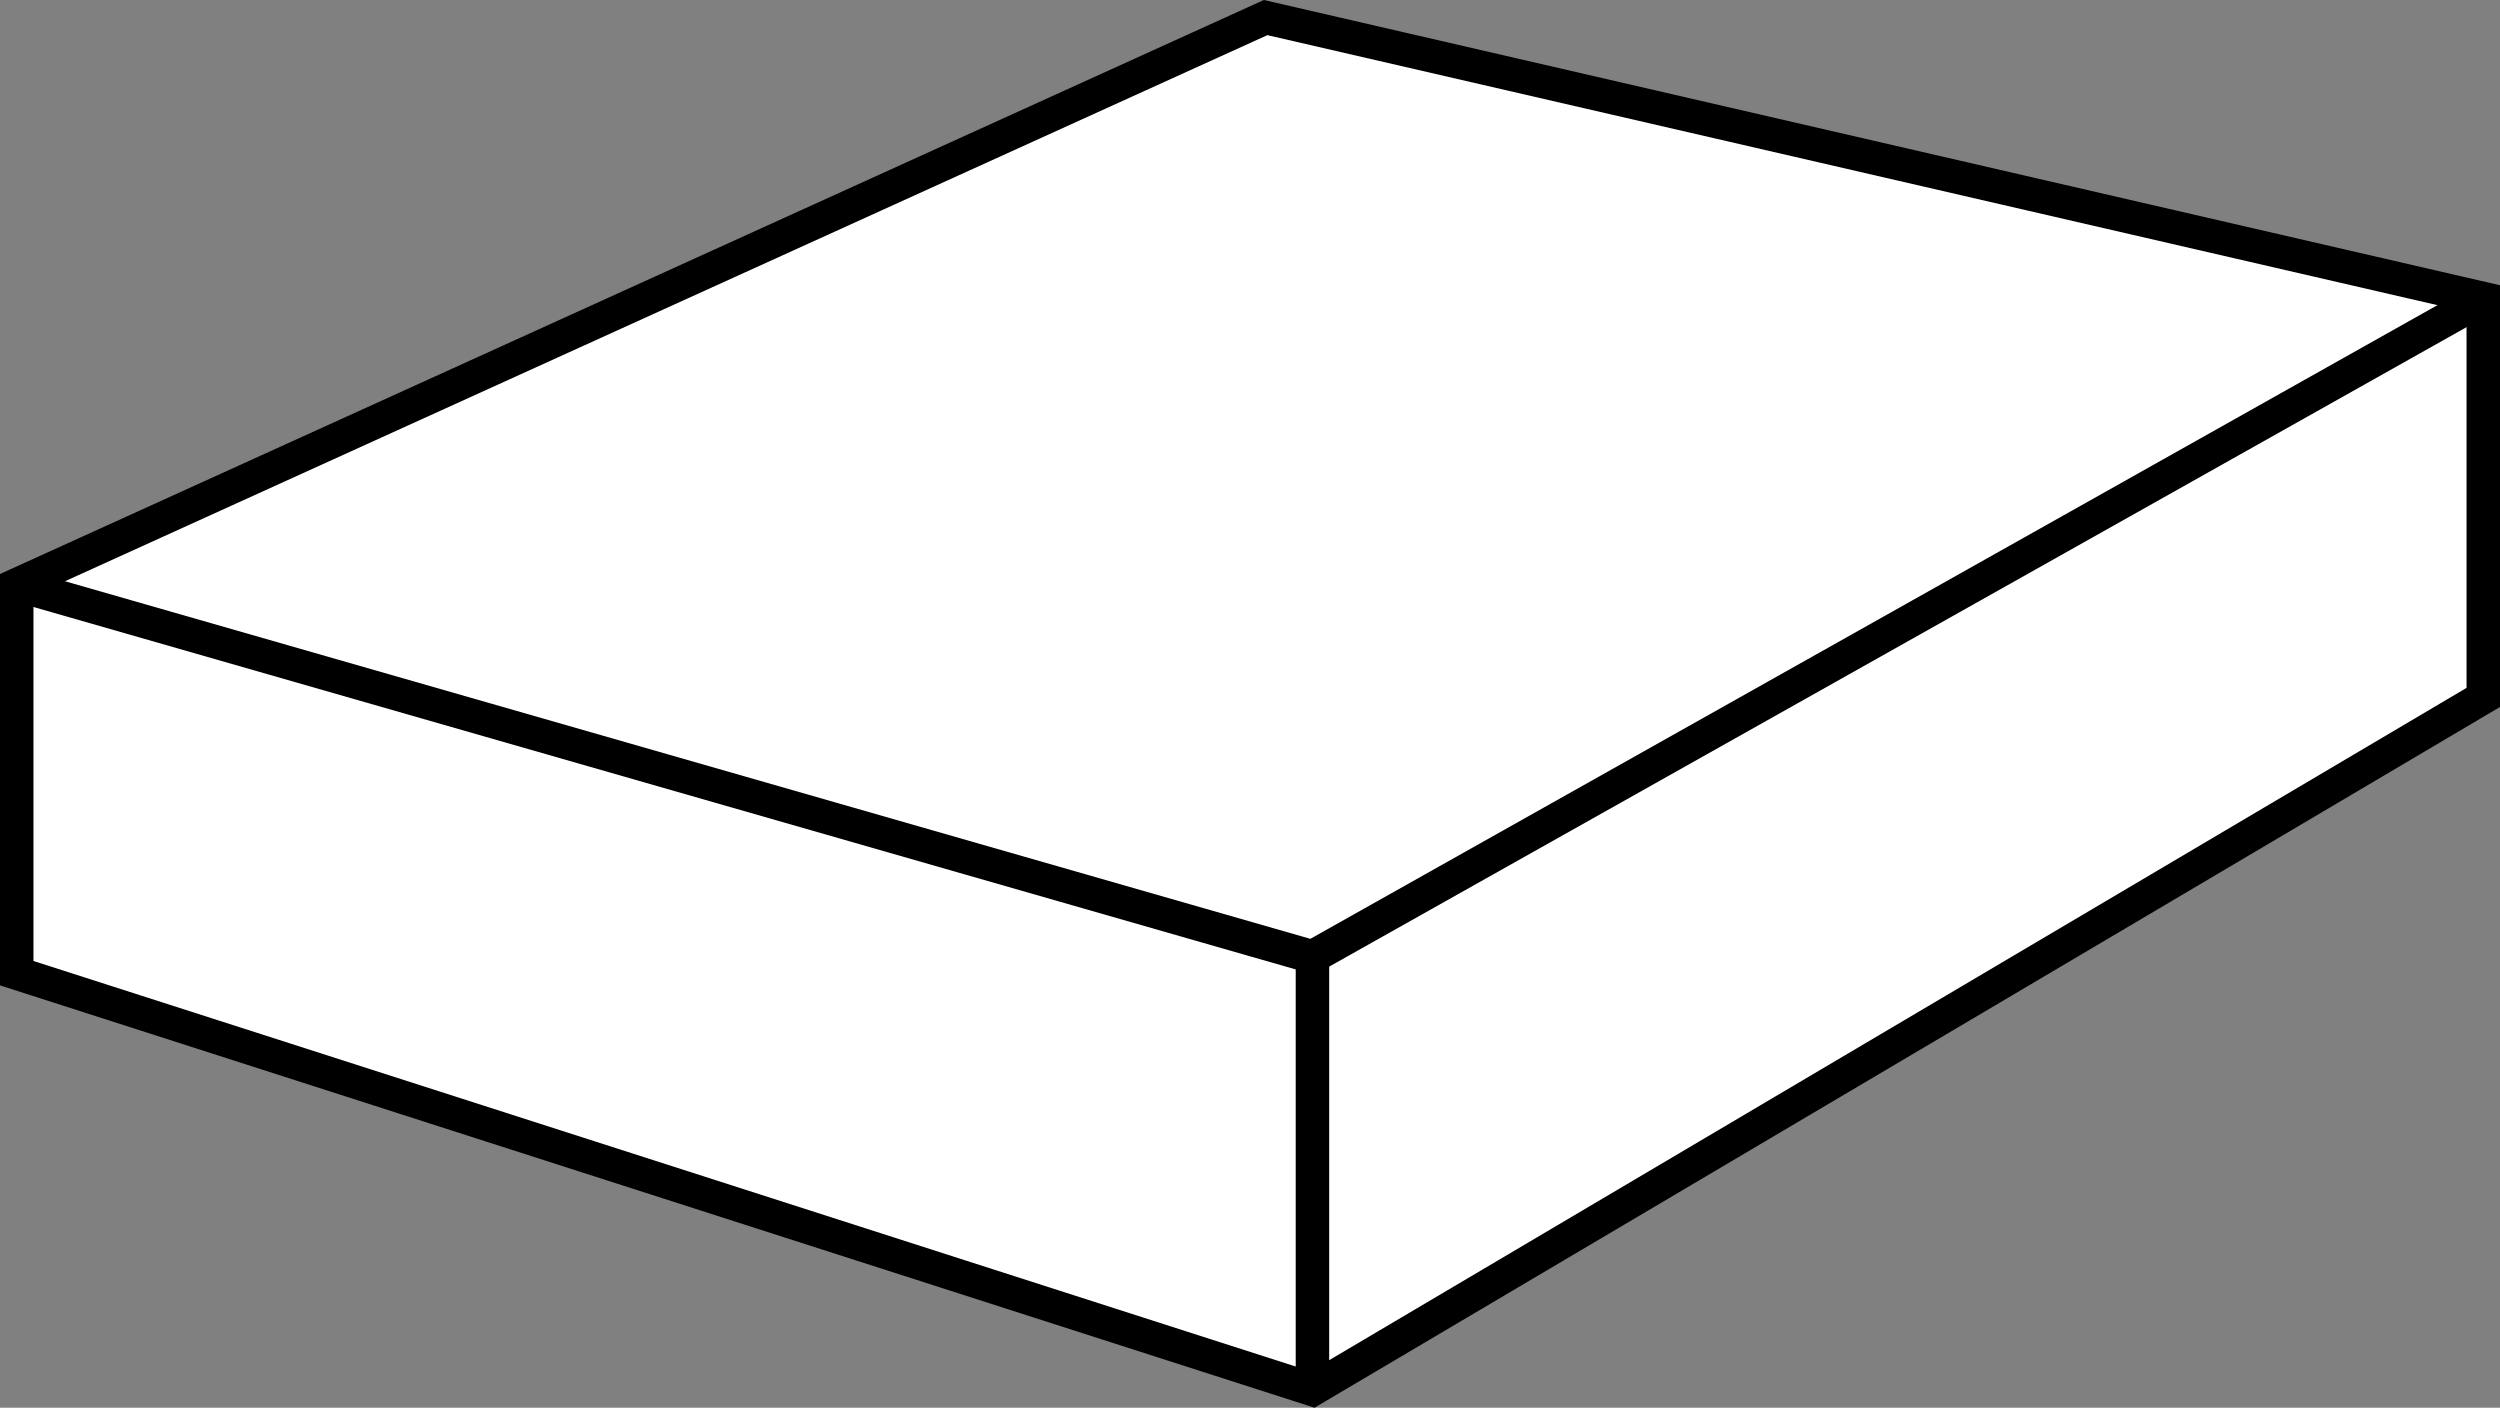 <?xml version="1.0" encoding="iso-8859-1"?>
<!-- Generator: Adobe Illustrator 28.0.0, SVG Export Plug-In . SVG Version: 6.00 Build 0)  -->
<svg version="1.1" xmlns="http://www.w3.org/2000/svg" xmlns:xlink="http://www.w3.org/1999/xlink" x="0px" y="0px"
	 width="59.77px" height="33.656px" viewBox="0 0 59.77 33.656" enable-background="new 0 0 59.77 33.656"
	 xml:space="preserve">
<rect x="0" y="0" width="59.77" height="33.656" fill="#808080" stroke="none"/>
<g id="Layer_1">
	<g id="image">
	</g>
	<g id="Layer_1_00000005233067675027909110000012609042910702745238_">
	</g>
</g>
<g id="Layer_2">
	<g>
		<polygon fill="#FFFFFF" stroke="#000000" stroke-width="0.8" stroke-miterlimit="10" points="30.258,0.42 0.4,13.981 
			0.4,23.267 31.378,33.22 59.37,16.674 59.37,7.138 		"/>
		<polyline fill="none" stroke="#000000" stroke-width="0.8" stroke-miterlimit="10" points="0.4,13.981 31.378,22.876 
			59.37,7.138 		"/>
		
			<line fill="none" stroke="#000000" stroke-width="0.8" stroke-miterlimit="10" x1="31.378" y1="22.876" x2="31.378" y2="33.22"/>
	</g>
</g>
</svg>

